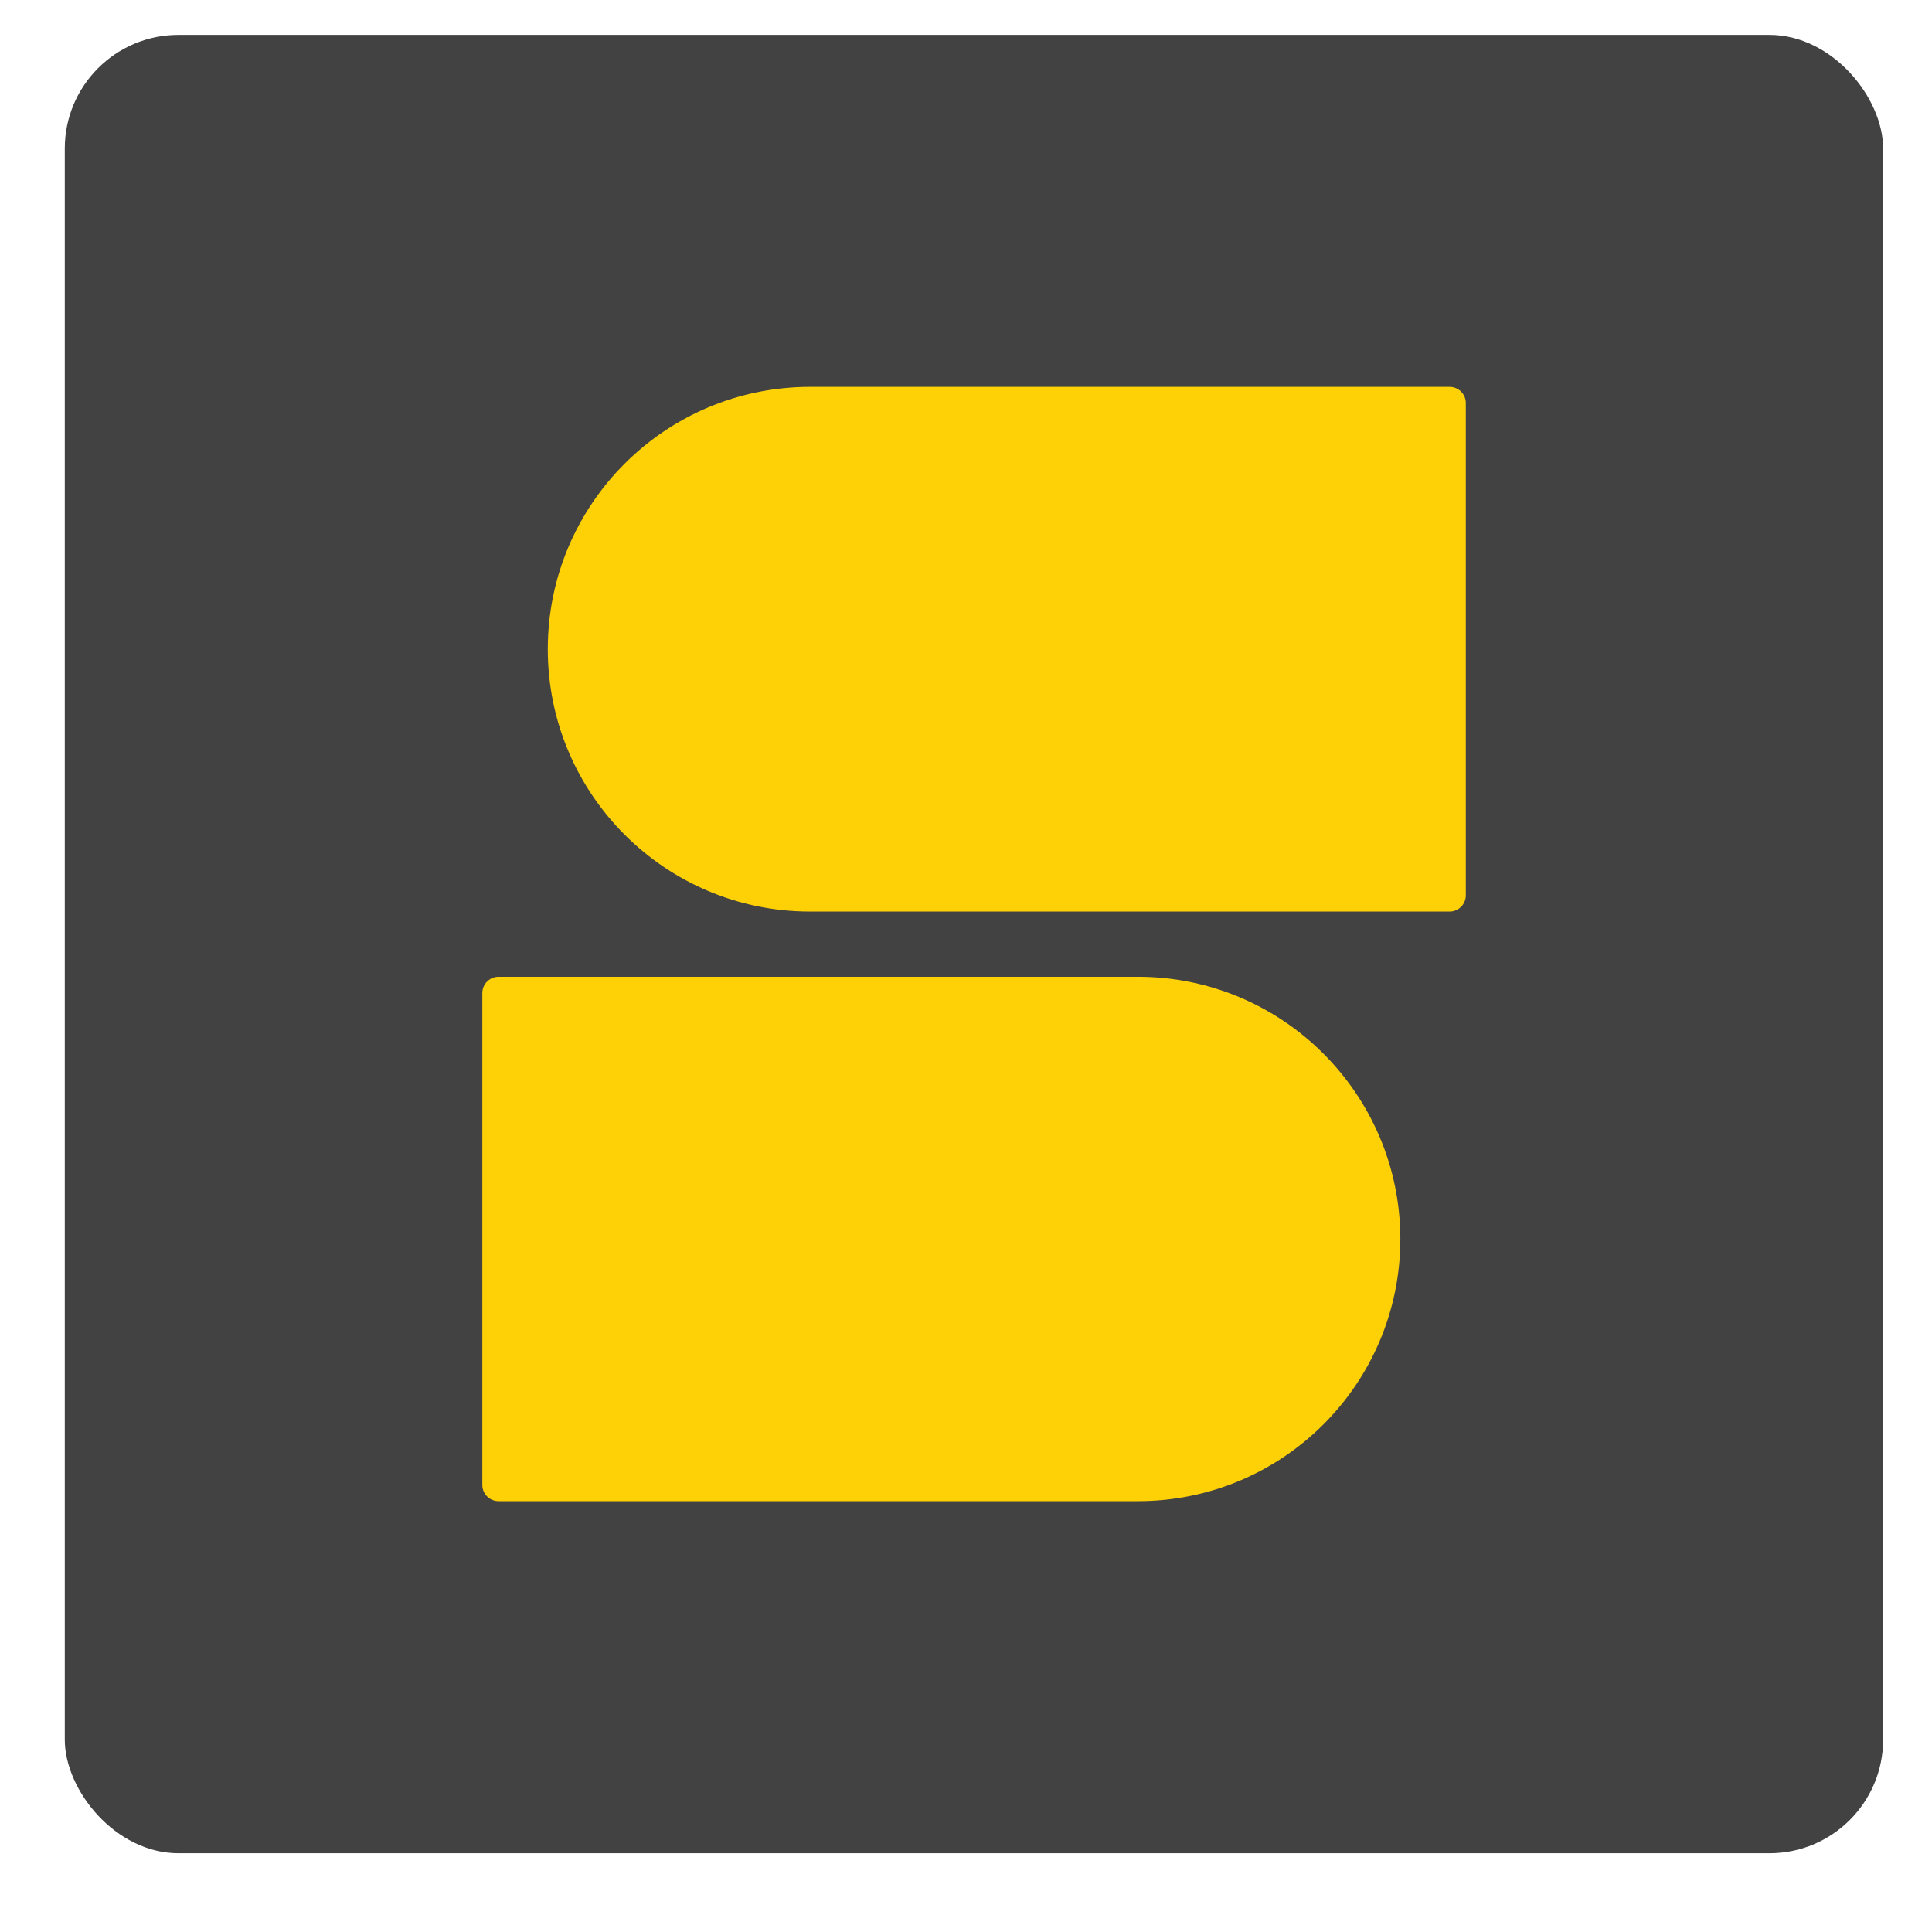 <svg xmlns="http://www.w3.org/2000/svg" width="17" height="17" viewBox="0 0 17 17" fill="none"><rect x="0.57" y="0.307" width="16" height="16" rx="1" fill="#424242"></rect><path d="M10.013 8.595H4.387C4.308 8.595 4.244 8.659 4.244 8.738V13.067C4.244 13.145 4.308 13.209 4.387 13.209H10.013C11.288 13.209 12.322 12.176 12.322 10.901C12.32 9.628 11.287 8.595 10.013 8.595Z" fill="#FDD106"></path><path d="M12.898 3.546C12.898 3.468 12.834 3.404 12.755 3.404H7.129C5.854 3.404 4.82 4.437 4.82 5.712C4.82 6.987 5.854 8.021 7.129 8.021H12.755C12.834 8.021 12.898 7.957 12.898 7.878V3.546" fill="#FDD106"></path></svg>